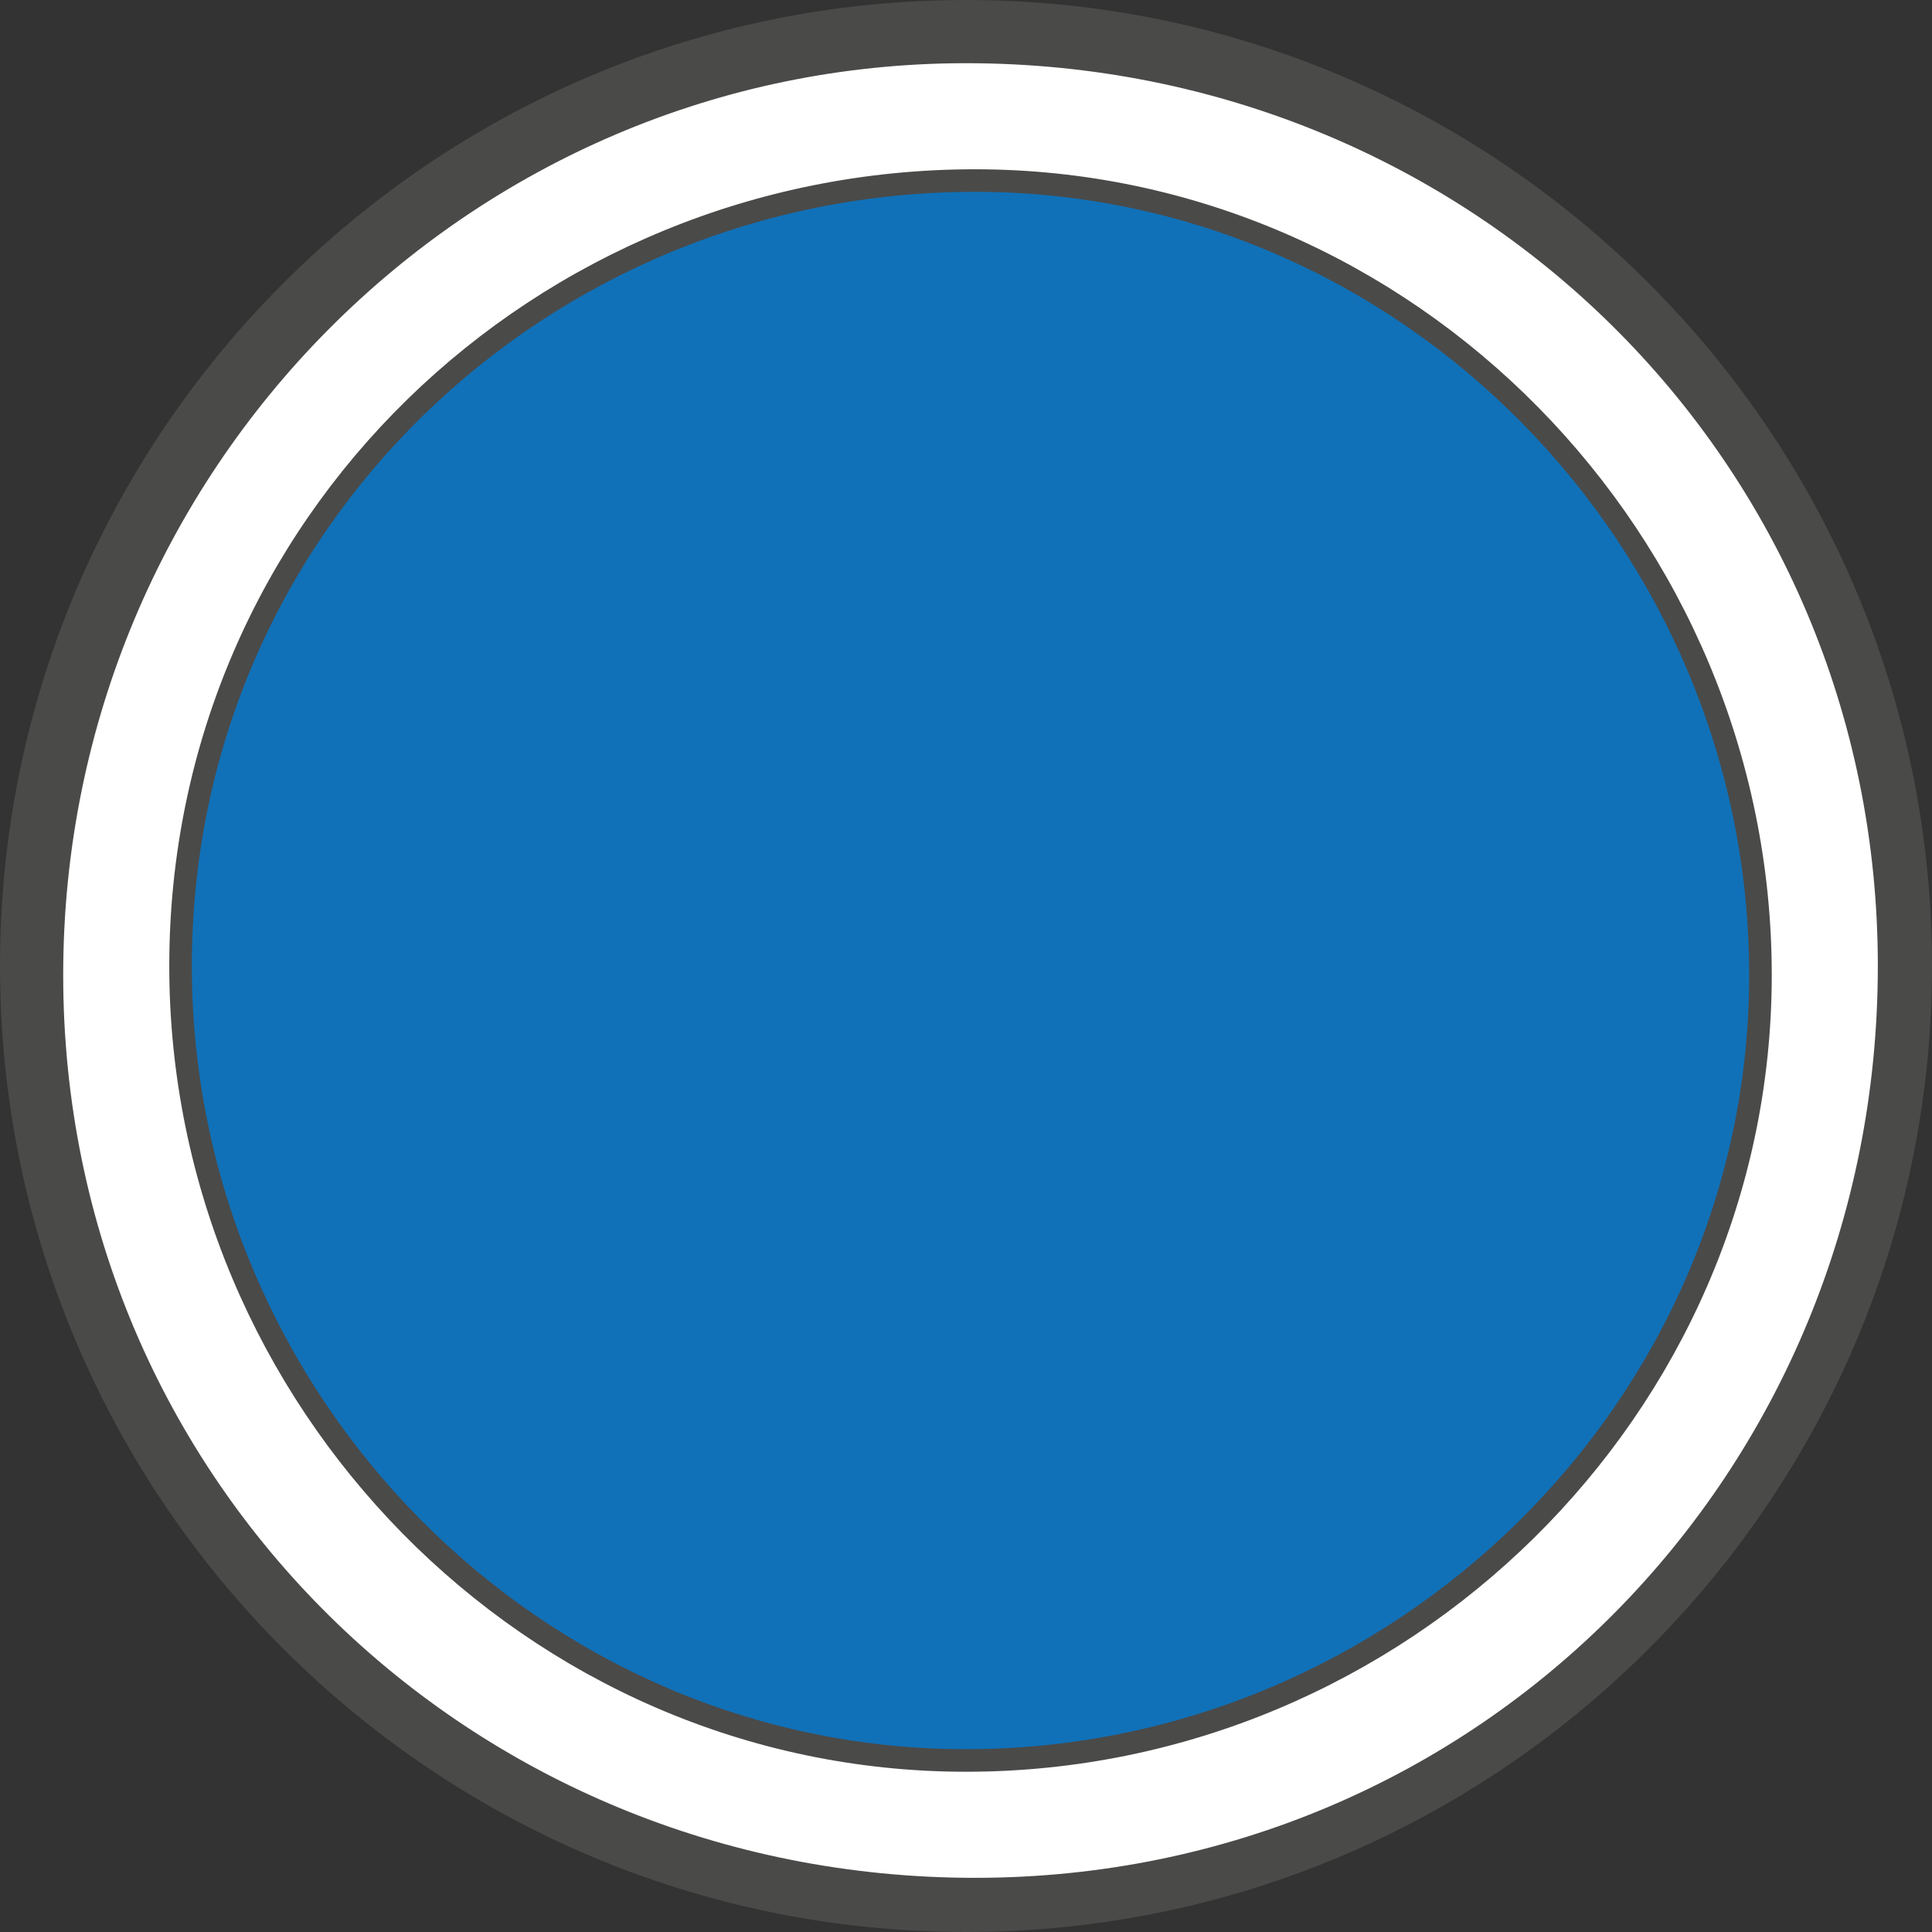<?xml version="1.0" encoding="utf-8"?>
<!-- Generator: Adobe Illustrator 22.1.0, SVG Export Plug-In . SVG Version: 6.00 Build 0)  -->
<svg version="1.1" id="Livello_1" xmlns="http://www.w3.org/2000/svg" xmlns:xlink="http://www.w3.org/1999/xlink" x="0px" y="0px"
	 viewBox="0 0 21.4 21.4" style="enable-background:new 0 0 21.4 21.4;" xml:space="preserve">
<rect x="0" y="0" width="21.4" height="21.4" fill="#333333" stroke="none"/>
<style type="text/css">
	.st0{fill:#FFFFFF;}
	.st1{clip-path:url(#SVGID_2_);}
	.st2{fill:#1071B8;stroke:#4A4A49;stroke-width:0.25;stroke-miterlimit:10;}
	.st3{fill:#4A4A49;}
</style>
<circle class="st0" cx="10.7" cy="10.7" r="10.4"/>
<title>Risorsa 63</title>
<g id="Livello_2_1_">
	<g id="Livello_1-2">
		<g>
			<defs>
				<rect id="SVGID_1_" y="0" width="21.4" height="21.4"/>
			</defs>
			<clipPath id="SVGID_2_">
				<use xlink:href="#SVGID_1_"  style="overflow:visible;"/>
			</clipPath>
			<g class="st1">
				<path class="st2" d="M10.7,19.5c4.8,0,8.8-3.9,8.8-8.7S15.6,2,10.8,2S2,5.8,2,10.7c0,0,0,0,0,0C2,15.5,5.9,19.5,10.7,19.5"/>
				<path class="st3" d="M10.7,0.7c5.6,0,10.1,4.4,10.1,10s-4.4,10.1-10,10.1c-5.6,0-10.1-4.4-10.1-10c0,0,0,0,0,0
					C0.7,5.2,5.2,0.7,10.7,0.7 M10.7,21.4c5.9,0,10.7-4.8,10.7-10.7S16.6,0,10.7,0S0,4.8,0,10.7c0,0,0,0,0,0
					C0,16.6,4.8,21.4,10.7,21.4"/>
			</g>
		</g>
	</g>
</g>
</svg>

